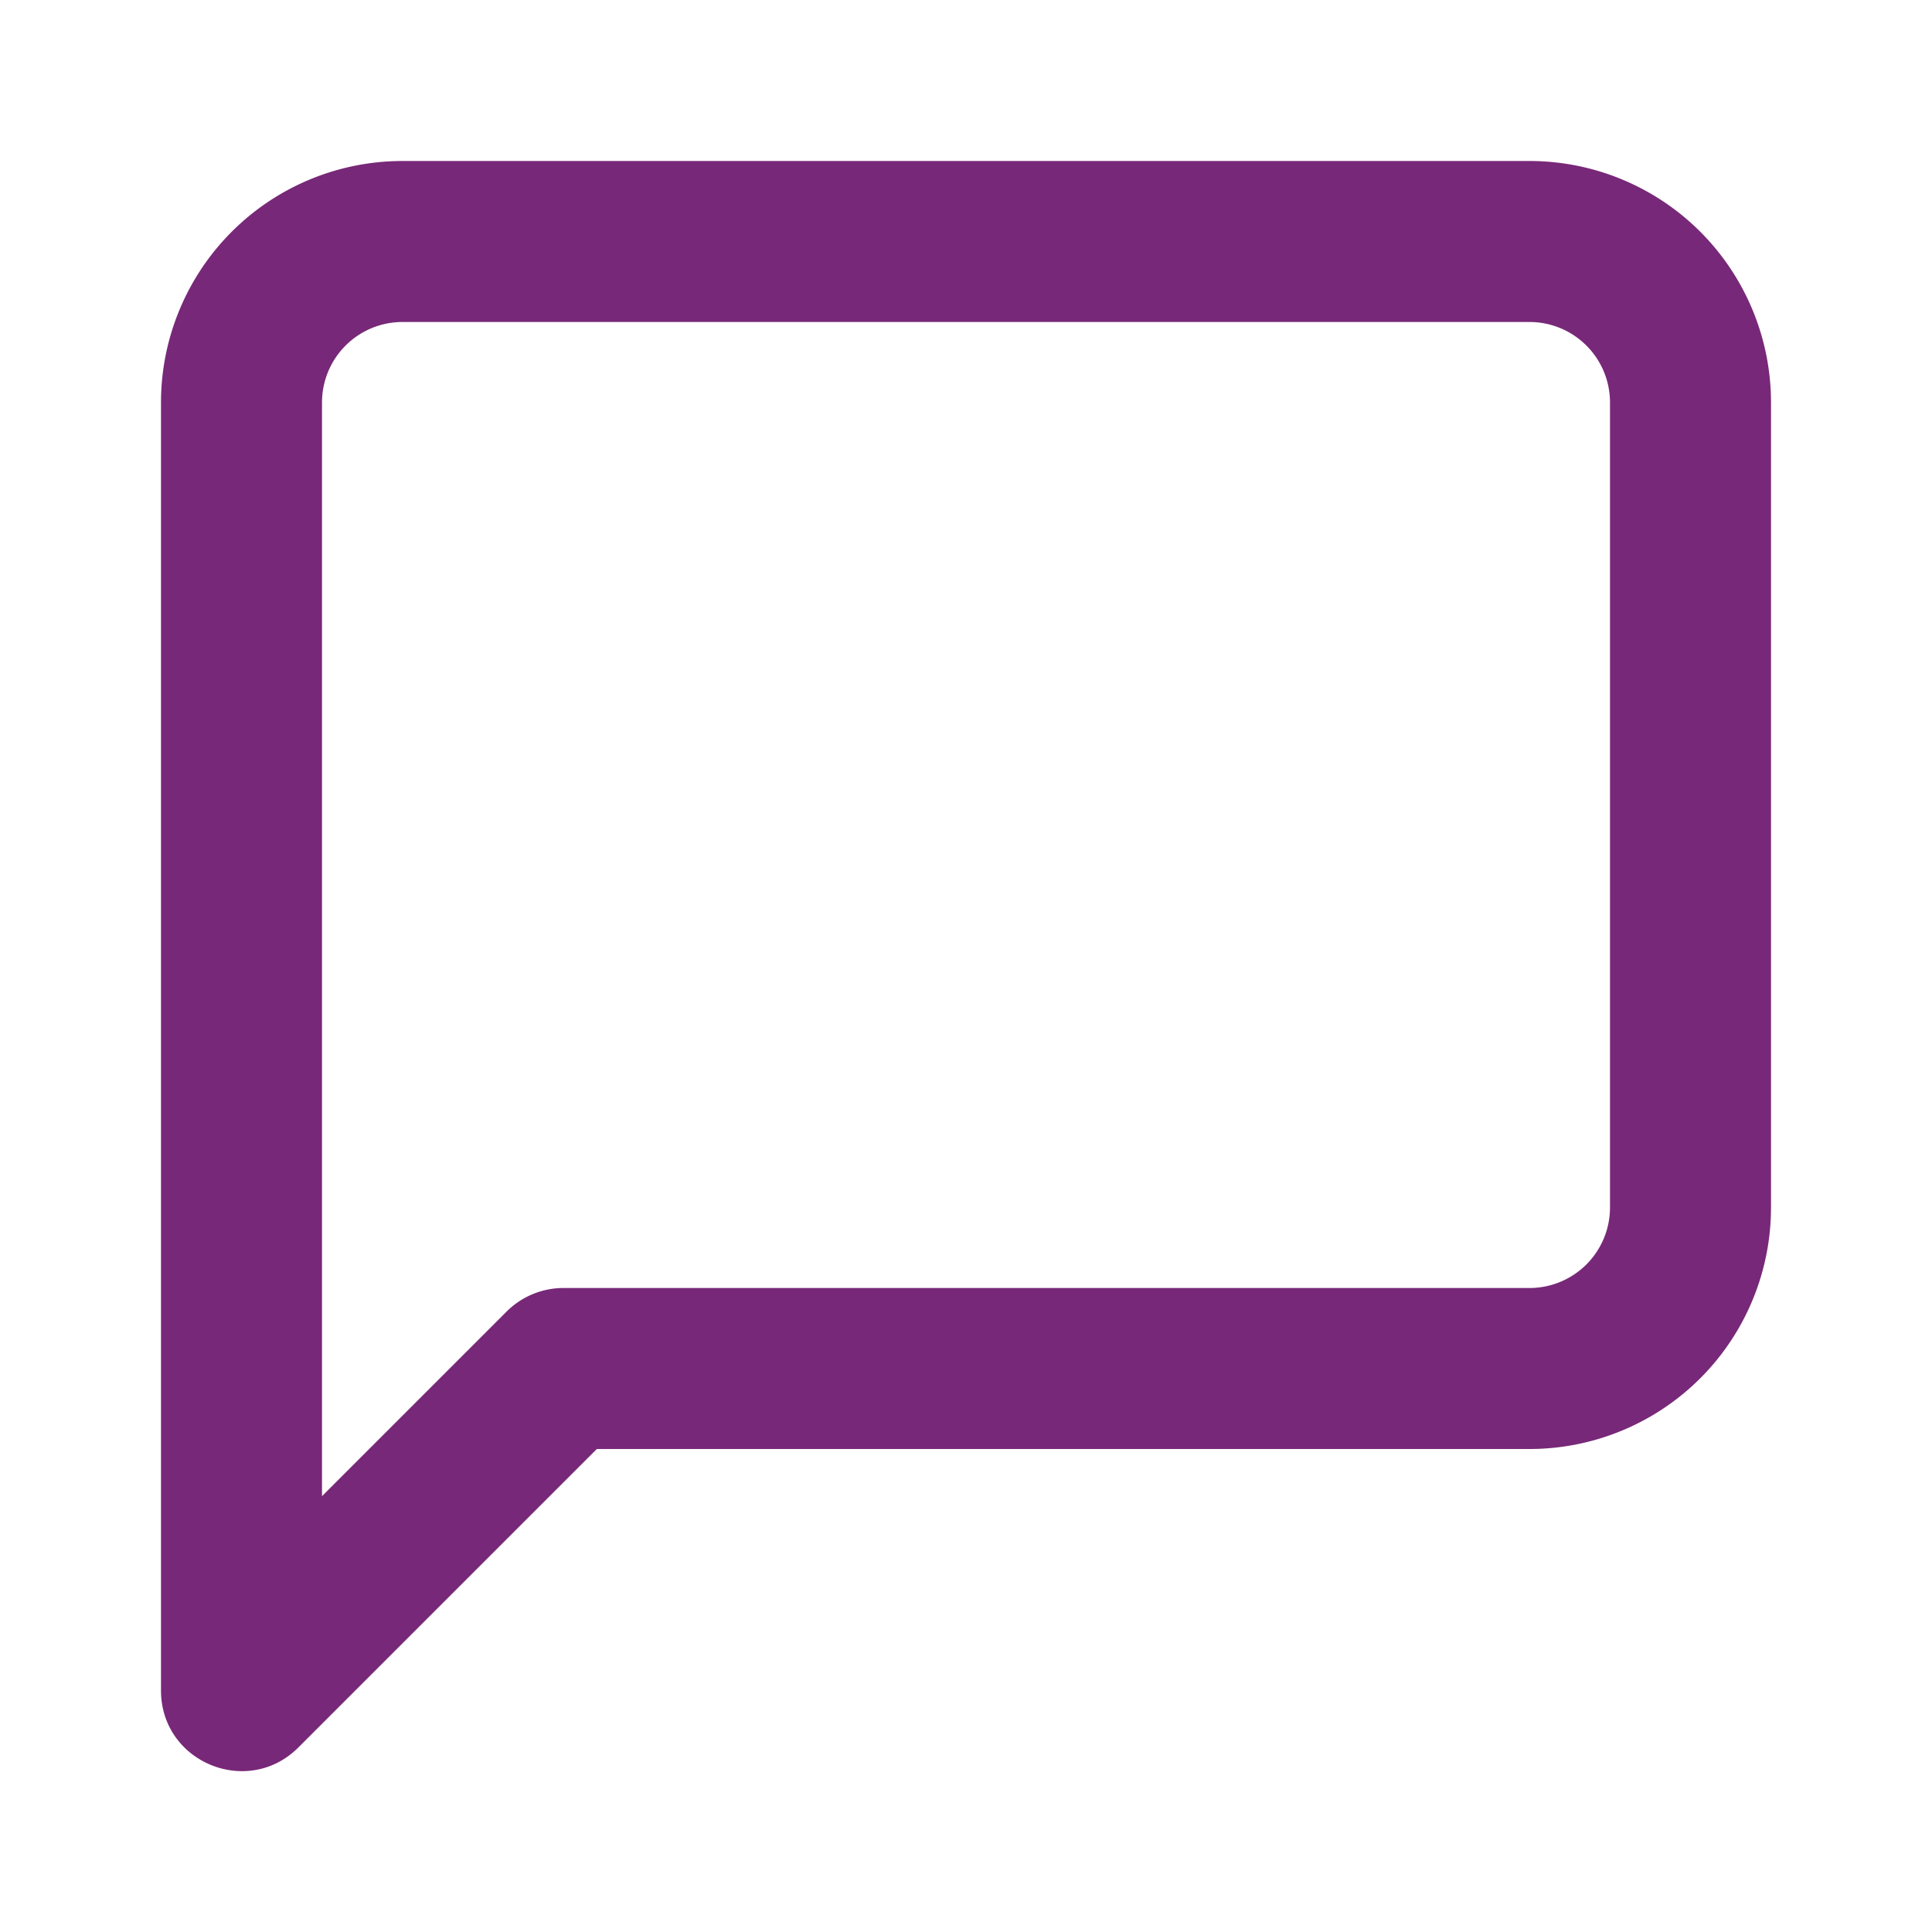 <svg xmlns="http://www.w3.org/2000/svg" xmlns:xlink="http://www.w3.org/1999/xlink" width="24" height="24" viewBox="0 0 24 24">
    <defs>
        <path id="a" d="M6.293 16.293A1 1 0 0 1 7 16h12a1 1 0 0 0 1-1V5a1 1 0 0 0-1-1H5a1 1 0 0 0-1 1v13.586l2.293-2.293zM7.414 18l-3.707 3.707C3.077 22.337 2 21.891 2 21V5a3 3 0 0 1 3-3h14a3 3 0 0 1 3 3v10a3 3 0 0 1-3 3H7.414z"/>
    </defs>
    <use fill="#782878" fill-rule="nonzero" xlink:href="#a"/>
</svg>
